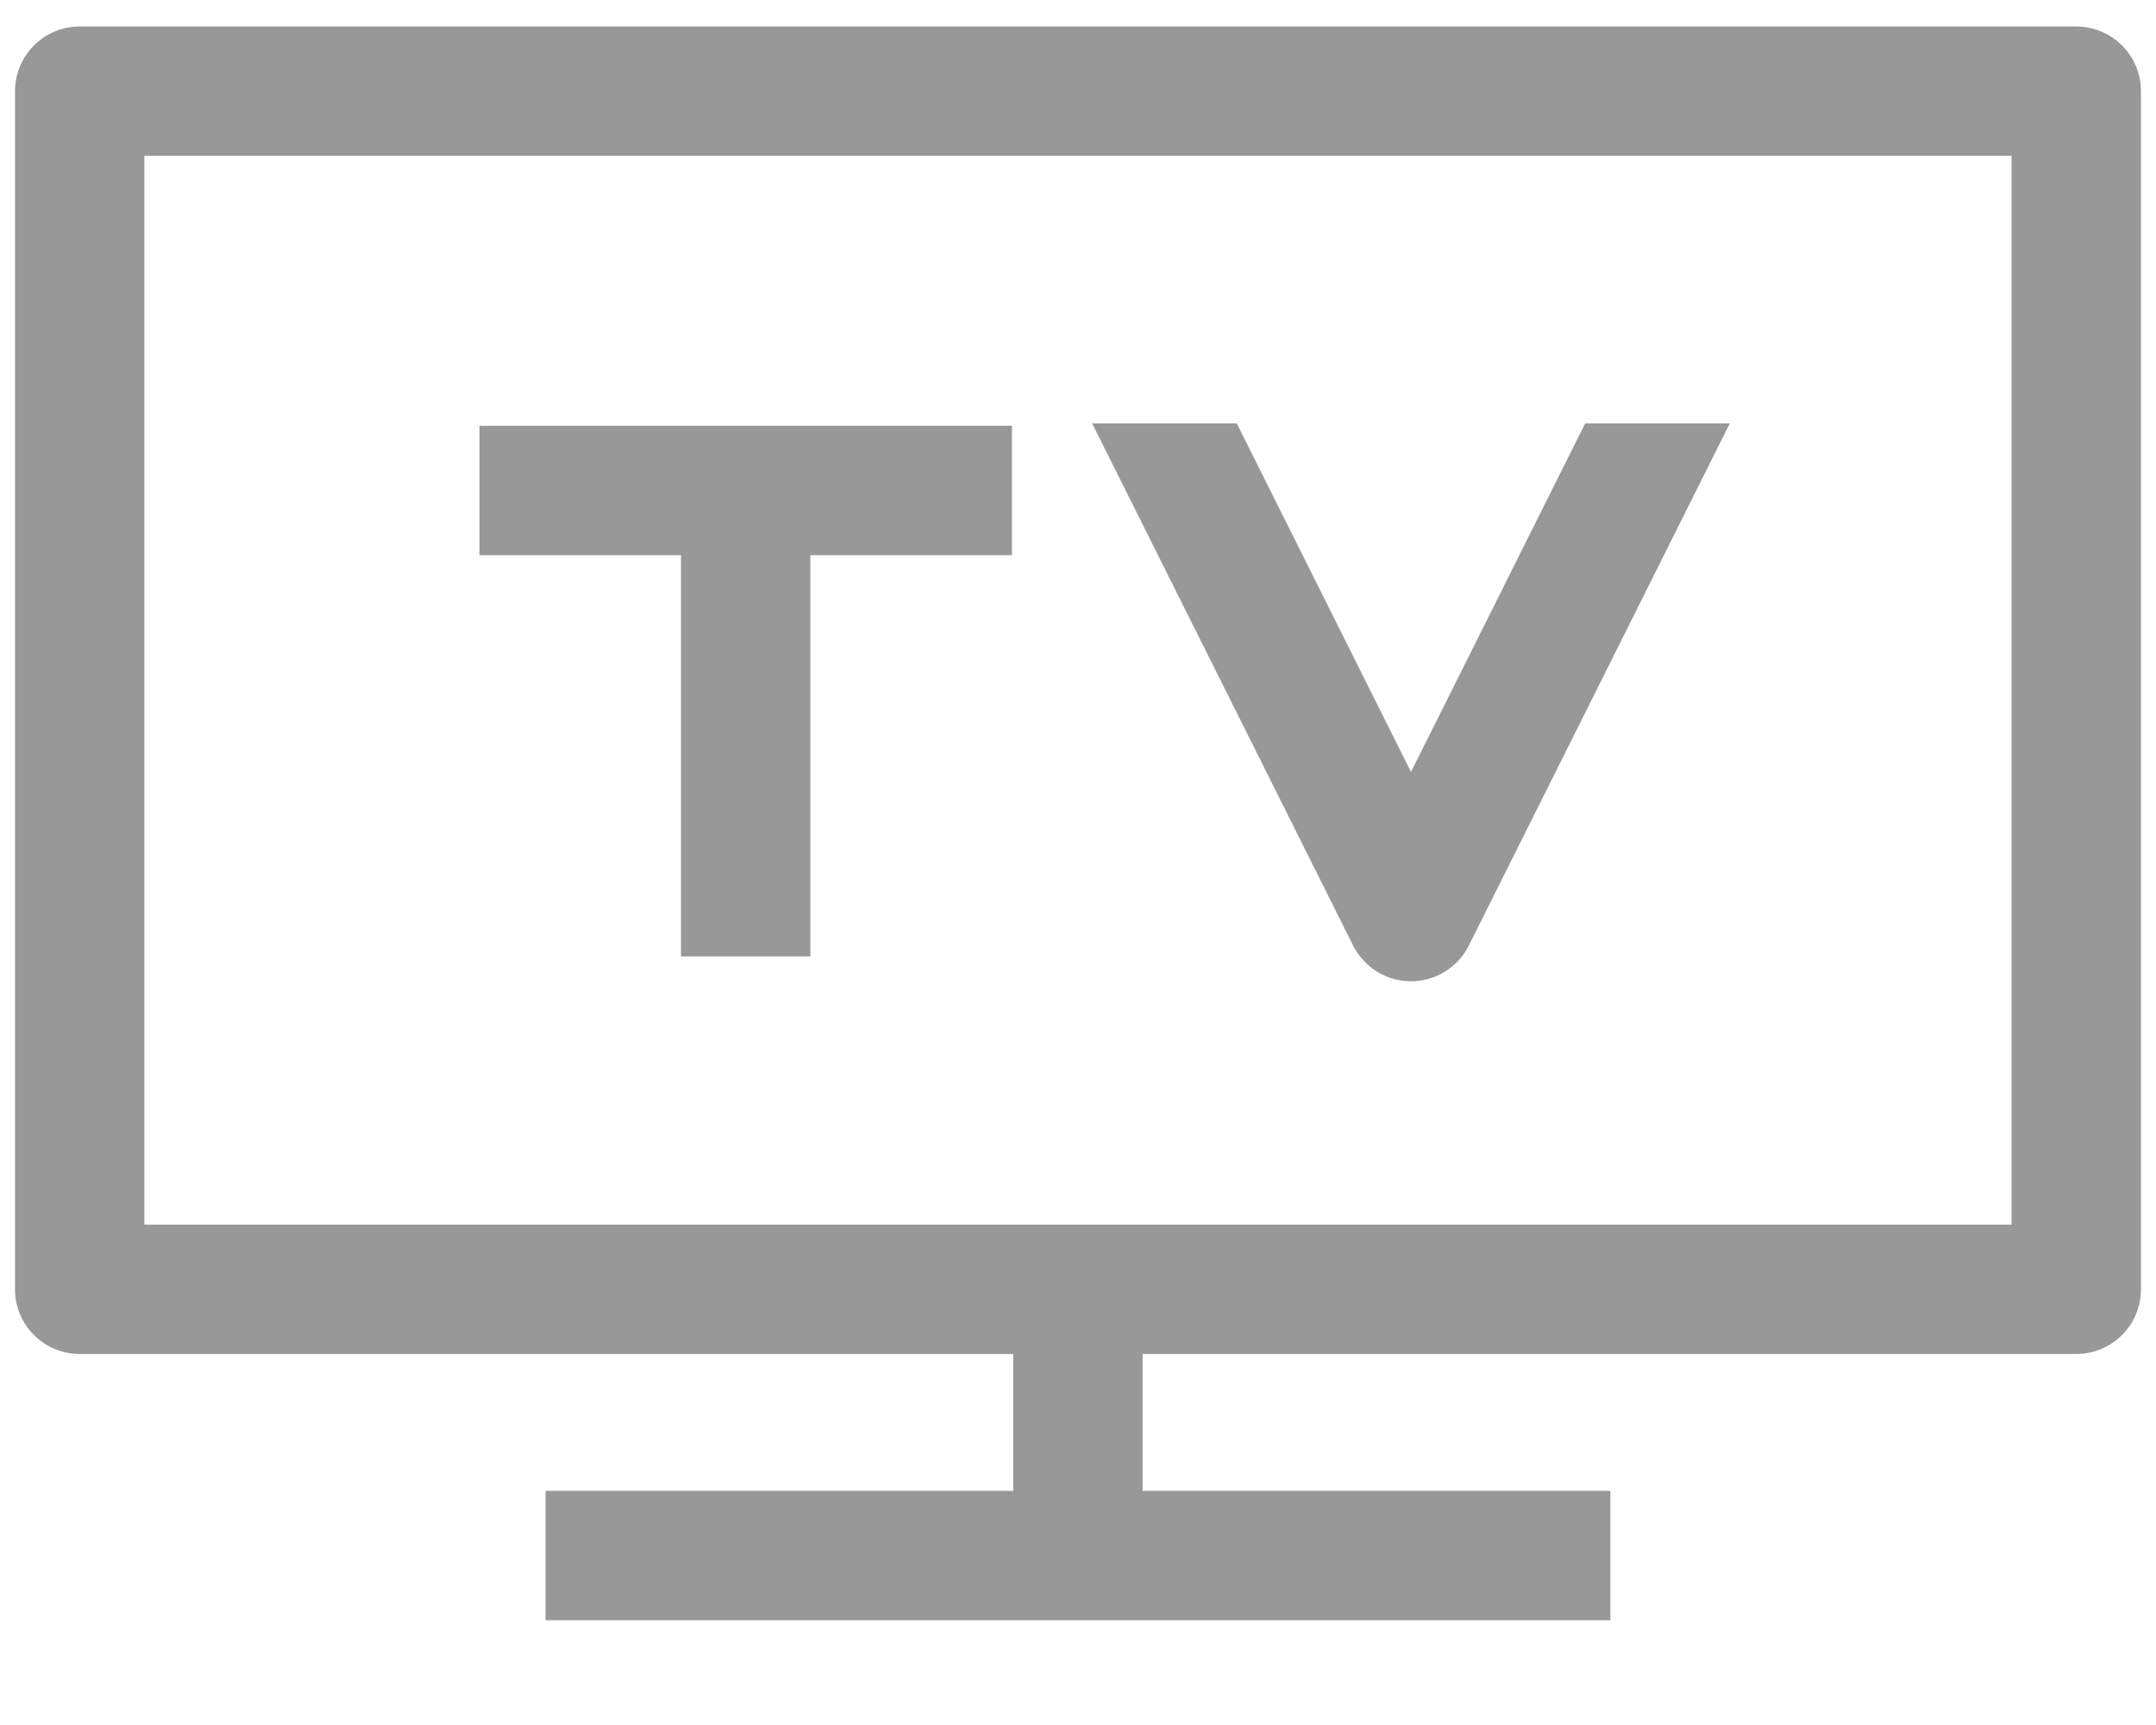 <?xml version="1.0" encoding="utf-8"?>
<!-- Generator: Adobe Illustrator 16.0.0, SVG Export Plug-In . SVG Version: 6.00 Build 0)  -->
<!DOCTYPE svg PUBLIC "-//W3C//DTD SVG 1.1//EN" "http://www.w3.org/Graphics/SVG/1.1/DTD/svg11.dtd">
<svg version="1.1" id="Layer_1" xmlns="http://www.w3.org/2000/svg" xmlns:xlink="http://www.w3.org/1999/xlink" x="0px" y="0px"
	 width="50px" height="40px" viewBox="0 0 50 40" enable-background="new 0 0 50 40" xml:space="preserve">
<g>
	
		<rect x="1.848" y="2.114" fill="none" stroke="#989898" stroke-width="3" stroke-linejoin="round" stroke-miterlimit="10" width="46.303" height="27.783"/>
	
		<line fill="none" stroke="#989898" stroke-width="3" stroke-linejoin="round" stroke-miterlimit="10" x1="24.999" y1="36.07" x2="24.999" y2="29.896"/>
	
		<line fill="none" stroke="#989898" stroke-width="3" stroke-linejoin="round" stroke-miterlimit="10" x1="37.346" y1="36.07" x2="12.651" y2="36.07"/>
	
		<line fill="none" stroke="#989898" stroke-width="3" stroke-linejoin="round" stroke-miterlimit="10" x1="17.293" y1="11.374" x2="17.293" y2="22.178"/>
	
		<line fill="none" stroke="#989898" stroke-width="3" stroke-linejoin="round" stroke-miterlimit="10" x1="11.12" y1="11.374" x2="23.468" y2="11.374"/>
	<g>
		<defs>
			<rect id="SVGID_1_" x="23.445" y="9.817" width="18.521" height="14.468"/>
		</defs>
		<clipPath id="SVGID_2_">
			<use xlink:href="#SVGID_1_"  overflow="visible"/>
		</clipPath>
		
			<polyline clip-path="url(#SVGID_2_)" fill="none" stroke="#989898" stroke-width="3" stroke-linejoin="round" stroke-miterlimit="10" points="
			38.896,8.904 32.722,21.254 26.548,8.904 		"/>
	</g>
</g>
</svg>
